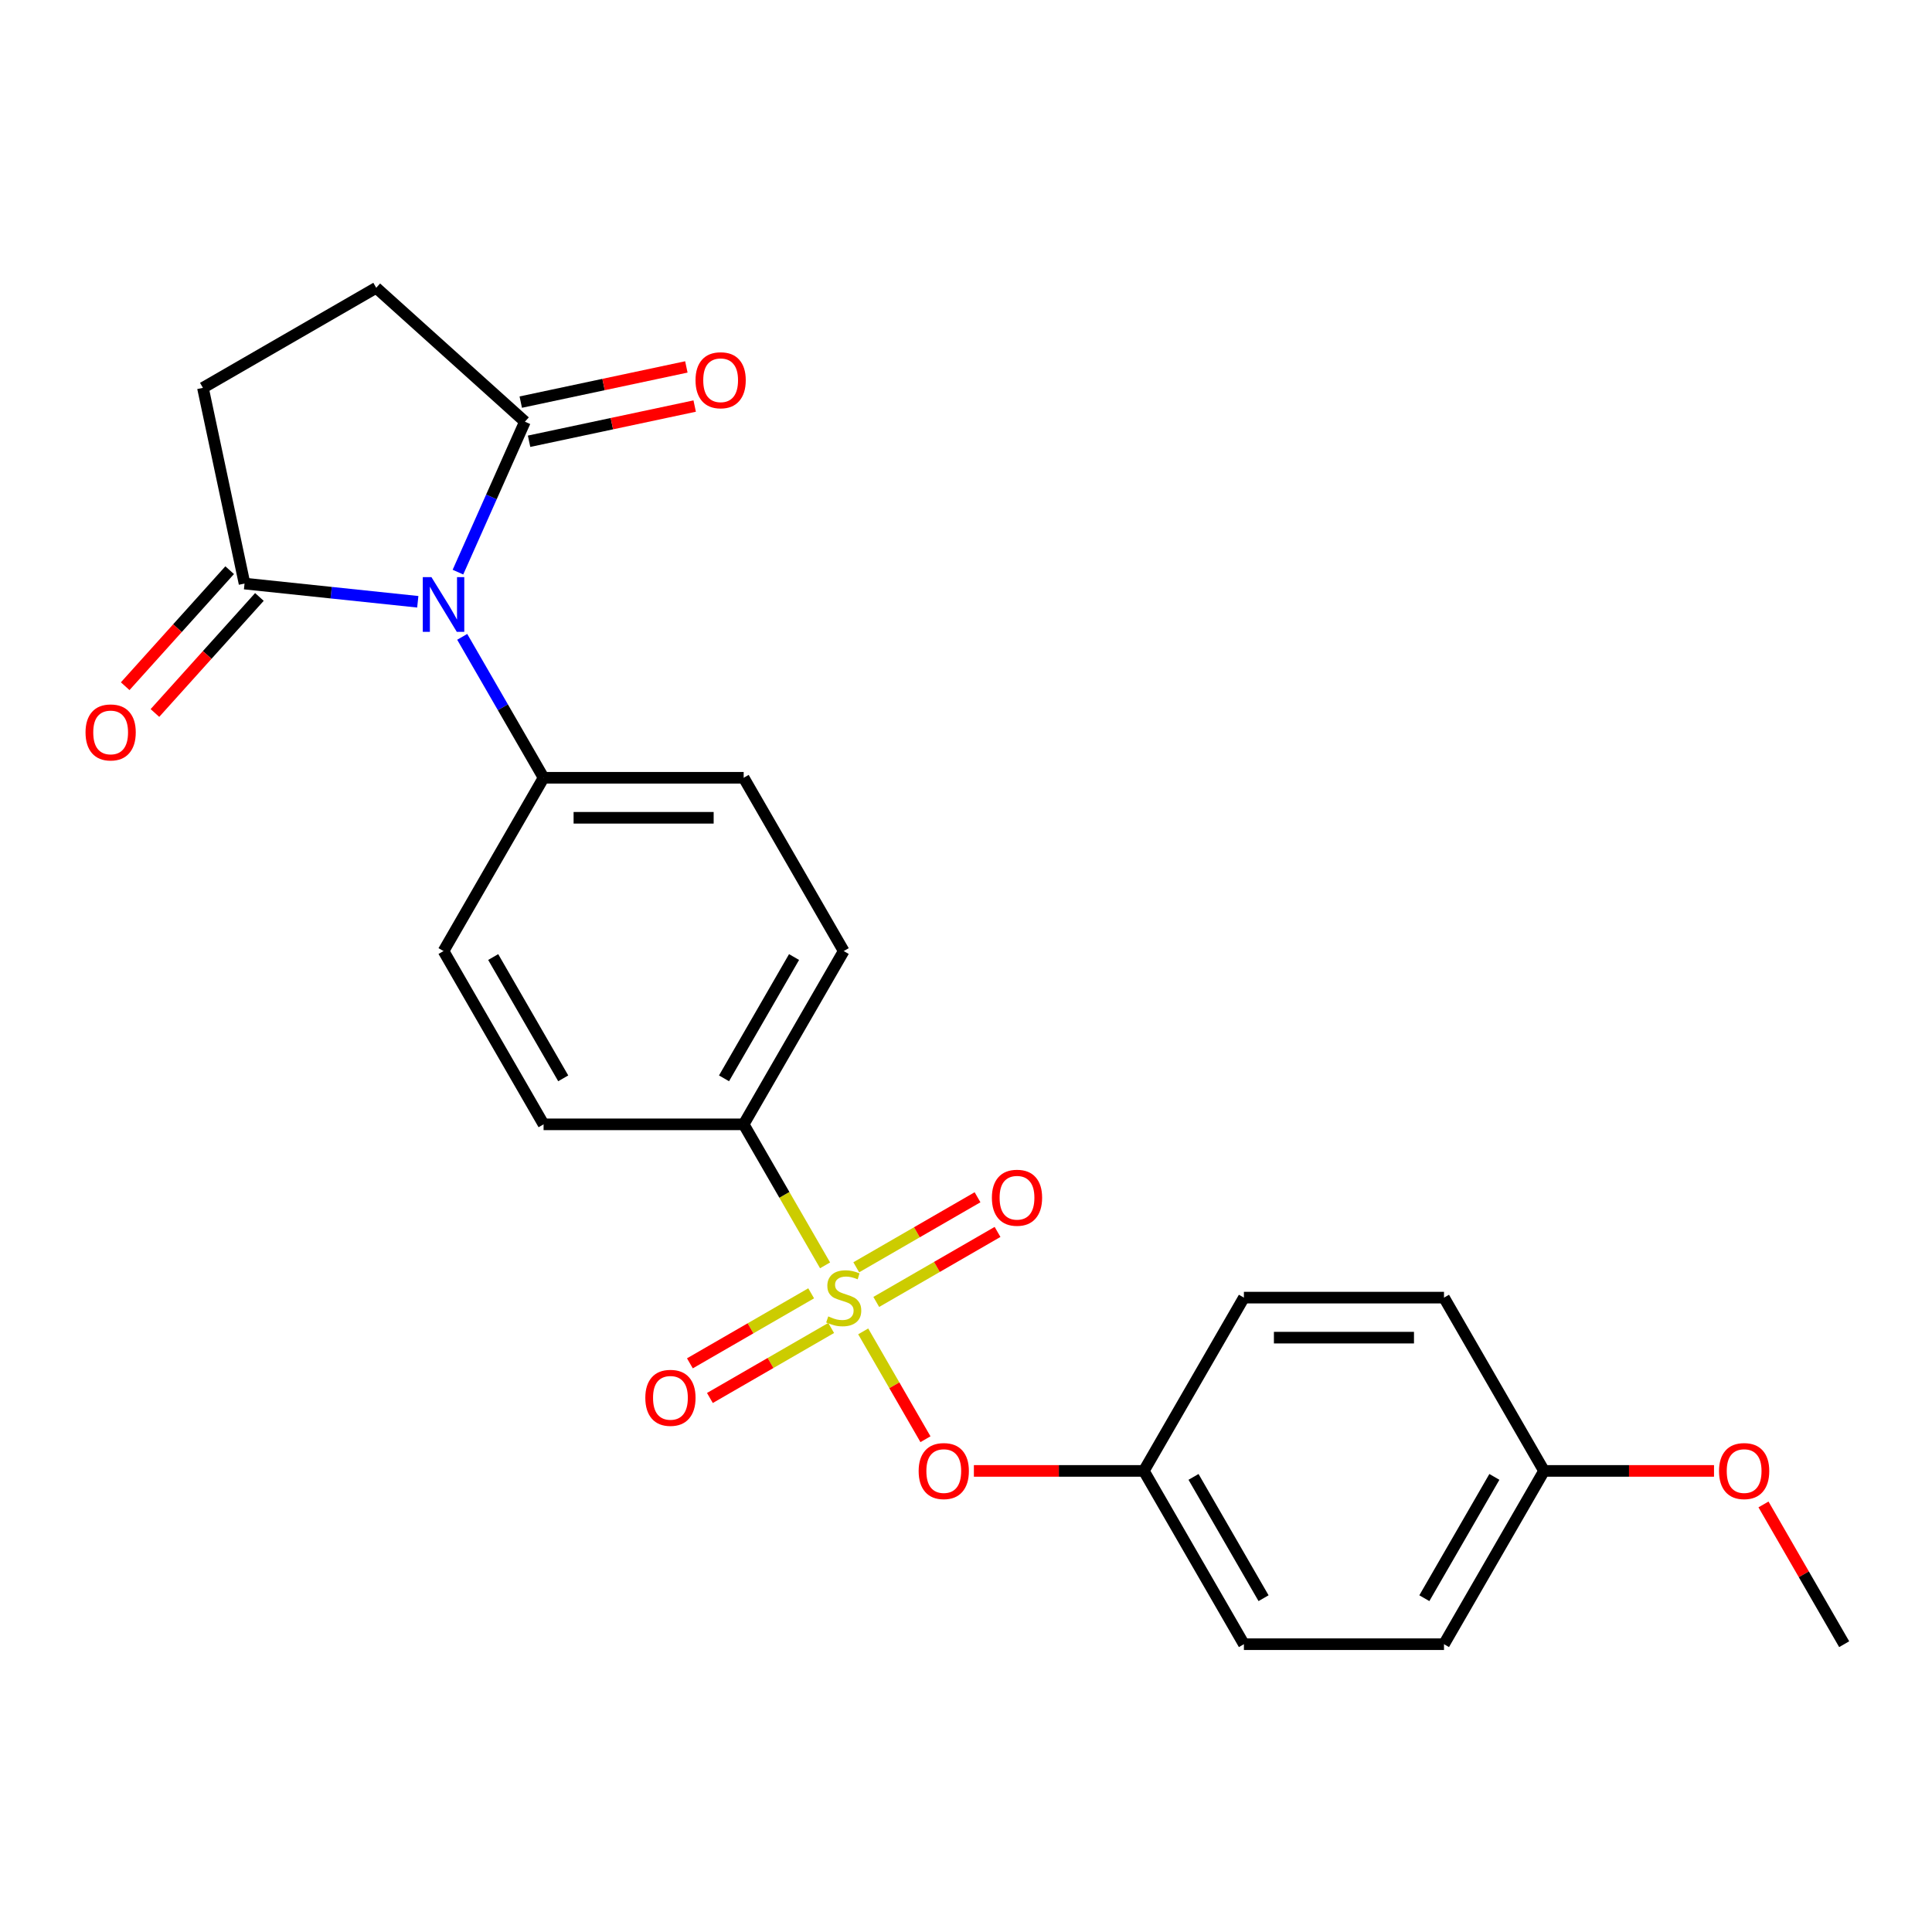 <?xml version='1.0' encoding='iso-8859-1'?>
<svg version='1.1' baseProfile='full'
              xmlns='http://www.w3.org/2000/svg'
                      xmlns:rdkit='http://www.rdkit.org/xml'
                      xmlns:xlink='http://www.w3.org/1999/xlink'
                  xml:space='preserve'
width='1000px' height='1000px' viewBox='0 0 1000 1000'>
<!-- END OF HEADER -->
<rect style='opacity:1.0;fill:#FFFFFF;stroke:none' width='1000' height='1000' x='0' y='0'> </rect>
<path class='bond-3' d='M 446.793,689.119 L 462.906,717.028' style='fill:none;fill-rule:evenodd;stroke:#CCCC00;stroke-width:6px;stroke-linecap:butt;stroke-linejoin:miter;stroke-opacity:1' />
<path class='bond-3' d='M 462.906,717.028 L 479.019,744.937' style='fill:none;fill-rule:evenodd;stroke:#FF0000;stroke-width:6px;stroke-linecap:butt;stroke-linejoin:miter;stroke-opacity:1' />
<path class='bond-4' d='M 427.06,654.94 L 405.991,618.449' style='fill:none;fill-rule:evenodd;stroke:#CCCC00;stroke-width:6px;stroke-linecap:butt;stroke-linejoin:miter;stroke-opacity:1' />
<path class='bond-4' d='M 405.991,618.449 L 384.923,581.957' style='fill:none;fill-rule:evenodd;stroke:#000000;stroke-width:6px;stroke-linecap:butt;stroke-linejoin:miter;stroke-opacity:1' />
<path class='bond-6' d='M 419.859,669.417 L 388.474,687.538' style='fill:none;fill-rule:evenodd;stroke:#CCCC00;stroke-width:6px;stroke-linecap:butt;stroke-linejoin:miter;stroke-opacity:1' />
<path class='bond-6' d='M 388.474,687.538 L 357.089,705.658' style='fill:none;fill-rule:evenodd;stroke:#FF0000;stroke-width:6px;stroke-linecap:butt;stroke-linejoin:miter;stroke-opacity:1' />
<path class='bond-6' d='M 430.216,687.356 L 398.831,705.476' style='fill:none;fill-rule:evenodd;stroke:#CCCC00;stroke-width:6px;stroke-linecap:butt;stroke-linejoin:miter;stroke-opacity:1' />
<path class='bond-6' d='M 398.831,705.476 L 367.445,723.596' style='fill:none;fill-rule:evenodd;stroke:#FF0000;stroke-width:6px;stroke-linecap:butt;stroke-linejoin:miter;stroke-opacity:1' />
<path class='bond-7' d='M 453.554,673.881 L 484.94,655.761' style='fill:none;fill-rule:evenodd;stroke:#CCCC00;stroke-width:6px;stroke-linecap:butt;stroke-linejoin:miter;stroke-opacity:1' />
<path class='bond-7' d='M 484.94,655.761 L 516.325,637.641' style='fill:none;fill-rule:evenodd;stroke:#FF0000;stroke-width:6px;stroke-linecap:butt;stroke-linejoin:miter;stroke-opacity:1' />
<path class='bond-7' d='M 443.198,655.943 L 474.583,637.823' style='fill:none;fill-rule:evenodd;stroke:#CCCC00;stroke-width:6px;stroke-linecap:butt;stroke-linejoin:miter;stroke-opacity:1' />
<path class='bond-7' d='M 474.583,637.823 L 505.968,619.702' style='fill:none;fill-rule:evenodd;stroke:#FF0000;stroke-width:6px;stroke-linecap:butt;stroke-linejoin:miter;stroke-opacity:1' />
<path class='bond-0' d='M 239.242,329.629 L 260.298,366.101' style='fill:none;fill-rule:evenodd;stroke:#0000FF;stroke-width:6px;stroke-linecap:butt;stroke-linejoin:miter;stroke-opacity:1' />
<path class='bond-0' d='M 260.298,366.101 L 281.355,402.573' style='fill:none;fill-rule:evenodd;stroke:#000000;stroke-width:6px;stroke-linecap:butt;stroke-linejoin:miter;stroke-opacity:1' />
<path class='bond-1' d='M 216.242,311.479 L 171.407,306.767' style='fill:none;fill-rule:evenodd;stroke:#0000FF;stroke-width:6px;stroke-linecap:butt;stroke-linejoin:miter;stroke-opacity:1' />
<path class='bond-1' d='M 171.407,306.767 L 126.571,302.054' style='fill:none;fill-rule:evenodd;stroke:#000000;stroke-width:6px;stroke-linecap:butt;stroke-linejoin:miter;stroke-opacity:1' />
<path class='bond-2' d='M 237.029,296.131 L 254.362,257.199' style='fill:none;fill-rule:evenodd;stroke:#0000FF;stroke-width:6px;stroke-linecap:butt;stroke-linejoin:miter;stroke-opacity:1' />
<path class='bond-2' d='M 254.362,257.199 L 271.696,218.266' style='fill:none;fill-rule:evenodd;stroke:#000000;stroke-width:6px;stroke-linecap:butt;stroke-linejoin:miter;stroke-opacity:1' />
<path class='bond-8' d='M 126.571,302.054 L 105.038,200.75' style='fill:none;fill-rule:evenodd;stroke:#000000;stroke-width:6px;stroke-linecap:butt;stroke-linejoin:miter;stroke-opacity:1' />
<path class='bond-11' d='M 118.875,295.124 L 91.837,325.153' style='fill:none;fill-rule:evenodd;stroke:#000000;stroke-width:6px;stroke-linecap:butt;stroke-linejoin:miter;stroke-opacity:1' />
<path class='bond-11' d='M 91.837,325.153 L 64.799,355.181' style='fill:none;fill-rule:evenodd;stroke:#FF0000;stroke-width:6px;stroke-linecap:butt;stroke-linejoin:miter;stroke-opacity:1' />
<path class='bond-11' d='M 134.268,308.985 L 107.23,339.013' style='fill:none;fill-rule:evenodd;stroke:#000000;stroke-width:6px;stroke-linecap:butt;stroke-linejoin:miter;stroke-opacity:1' />
<path class='bond-11' d='M 107.23,339.013 L 80.192,369.041' style='fill:none;fill-rule:evenodd;stroke:#FF0000;stroke-width:6px;stroke-linecap:butt;stroke-linejoin:miter;stroke-opacity:1' />
<path class='bond-9' d='M 271.696,218.266 L 194.73,148.966' style='fill:none;fill-rule:evenodd;stroke:#000000;stroke-width:6px;stroke-linecap:butt;stroke-linejoin:miter;stroke-opacity:1' />
<path class='bond-10' d='M 273.85,228.397 L 316.707,219.287' style='fill:none;fill-rule:evenodd;stroke:#000000;stroke-width:6px;stroke-linecap:butt;stroke-linejoin:miter;stroke-opacity:1' />
<path class='bond-10' d='M 316.707,219.287 L 359.565,210.178' style='fill:none;fill-rule:evenodd;stroke:#FF0000;stroke-width:6px;stroke-linecap:butt;stroke-linejoin:miter;stroke-opacity:1' />
<path class='bond-10' d='M 269.543,208.136 L 312.401,199.026' style='fill:none;fill-rule:evenodd;stroke:#000000;stroke-width:6px;stroke-linecap:butt;stroke-linejoin:miter;stroke-opacity:1' />
<path class='bond-10' d='M 312.401,199.026 L 355.258,189.917' style='fill:none;fill-rule:evenodd;stroke:#FF0000;stroke-width:6px;stroke-linecap:butt;stroke-linejoin:miter;stroke-opacity:1' />
<path class='bond-16' d='M 504.08,761.342 L 548.069,761.342' style='fill:none;fill-rule:evenodd;stroke:#FF0000;stroke-width:6px;stroke-linecap:butt;stroke-linejoin:miter;stroke-opacity:1' />
<path class='bond-16' d='M 548.069,761.342 L 592.058,761.342' style='fill:none;fill-rule:evenodd;stroke:#000000;stroke-width:6px;stroke-linecap:butt;stroke-linejoin:miter;stroke-opacity:1' />
<path class='bond-12' d='M 384.923,581.957 L 436.707,492.265' style='fill:none;fill-rule:evenodd;stroke:#000000;stroke-width:6px;stroke-linecap:butt;stroke-linejoin:miter;stroke-opacity:1' />
<path class='bond-12' d='M 374.752,558.146 L 411.001,495.362' style='fill:none;fill-rule:evenodd;stroke:#000000;stroke-width:6px;stroke-linecap:butt;stroke-linejoin:miter;stroke-opacity:1' />
<path class='bond-13' d='M 384.923,581.957 L 281.355,581.957' style='fill:none;fill-rule:evenodd;stroke:#000000;stroke-width:6px;stroke-linecap:butt;stroke-linejoin:miter;stroke-opacity:1' />
<path class='bond-5' d='M 281.355,402.573 L 229.571,492.265' style='fill:none;fill-rule:evenodd;stroke:#000000;stroke-width:6px;stroke-linecap:butt;stroke-linejoin:miter;stroke-opacity:1' />
<path class='bond-24' d='M 281.355,402.573 L 384.923,402.573' style='fill:none;fill-rule:evenodd;stroke:#000000;stroke-width:6px;stroke-linecap:butt;stroke-linejoin:miter;stroke-opacity:1' />
<path class='bond-24' d='M 296.89,423.286 L 369.388,423.286' style='fill:none;fill-rule:evenodd;stroke:#000000;stroke-width:6px;stroke-linecap:butt;stroke-linejoin:miter;stroke-opacity:1' />
<path class='bond-26' d='M 105.038,200.75 L 194.73,148.966' style='fill:none;fill-rule:evenodd;stroke:#000000;stroke-width:6px;stroke-linecap:butt;stroke-linejoin:miter;stroke-opacity:1' />
<path class='bond-15' d='M 436.707,492.265 L 384.923,402.573' style='fill:none;fill-rule:evenodd;stroke:#000000;stroke-width:6px;stroke-linecap:butt;stroke-linejoin:miter;stroke-opacity:1' />
<path class='bond-14' d='M 281.355,581.957 L 229.571,492.265' style='fill:none;fill-rule:evenodd;stroke:#000000;stroke-width:6px;stroke-linecap:butt;stroke-linejoin:miter;stroke-opacity:1' />
<path class='bond-14' d='M 291.526,558.146 L 255.277,495.362' style='fill:none;fill-rule:evenodd;stroke:#000000;stroke-width:6px;stroke-linecap:butt;stroke-linejoin:miter;stroke-opacity:1' />
<path class='bond-18' d='M 592.058,761.342 L 643.842,671.649' style='fill:none;fill-rule:evenodd;stroke:#000000;stroke-width:6px;stroke-linecap:butt;stroke-linejoin:miter;stroke-opacity:1' />
<path class='bond-19' d='M 592.058,761.342 L 643.842,851.034' style='fill:none;fill-rule:evenodd;stroke:#000000;stroke-width:6px;stroke-linecap:butt;stroke-linejoin:miter;stroke-opacity:1' />
<path class='bond-19' d='M 617.764,764.439 L 654.013,827.223' style='fill:none;fill-rule:evenodd;stroke:#000000;stroke-width:6px;stroke-linecap:butt;stroke-linejoin:miter;stroke-opacity:1' />
<path class='bond-17' d='M 799.194,761.342 L 747.41,851.034' style='fill:none;fill-rule:evenodd;stroke:#000000;stroke-width:6px;stroke-linecap:butt;stroke-linejoin:miter;stroke-opacity:1' />
<path class='bond-17' d='M 773.488,764.439 L 737.239,827.223' style='fill:none;fill-rule:evenodd;stroke:#000000;stroke-width:6px;stroke-linecap:butt;stroke-linejoin:miter;stroke-opacity:1' />
<path class='bond-22' d='M 799.194,761.342 L 843.183,761.342' style='fill:none;fill-rule:evenodd;stroke:#000000;stroke-width:6px;stroke-linecap:butt;stroke-linejoin:miter;stroke-opacity:1' />
<path class='bond-22' d='M 843.183,761.342 L 887.172,761.342' style='fill:none;fill-rule:evenodd;stroke:#FF0000;stroke-width:6px;stroke-linecap:butt;stroke-linejoin:miter;stroke-opacity:1' />
<path class='bond-25' d='M 799.194,761.342 L 747.41,671.649' style='fill:none;fill-rule:evenodd;stroke:#000000;stroke-width:6px;stroke-linecap:butt;stroke-linejoin:miter;stroke-opacity:1' />
<path class='bond-20' d='M 643.842,671.649 L 747.41,671.649' style='fill:none;fill-rule:evenodd;stroke:#000000;stroke-width:6px;stroke-linecap:butt;stroke-linejoin:miter;stroke-opacity:1' />
<path class='bond-20' d='M 659.377,692.363 L 731.875,692.363' style='fill:none;fill-rule:evenodd;stroke:#000000;stroke-width:6px;stroke-linecap:butt;stroke-linejoin:miter;stroke-opacity:1' />
<path class='bond-21' d='M 643.842,851.034 L 747.41,851.034' style='fill:none;fill-rule:evenodd;stroke:#000000;stroke-width:6px;stroke-linecap:butt;stroke-linejoin:miter;stroke-opacity:1' />
<path class='bond-23' d='M 912.778,778.691 L 933.662,814.862' style='fill:none;fill-rule:evenodd;stroke:#FF0000;stroke-width:6px;stroke-linecap:butt;stroke-linejoin:miter;stroke-opacity:1' />
<path class='bond-23' d='M 933.662,814.862 L 954.545,851.034' style='fill:none;fill-rule:evenodd;stroke:#000000;stroke-width:6px;stroke-linecap:butt;stroke-linejoin:miter;stroke-opacity:1' />
<path  class='atom-0' d='M 428.707 681.369
Q 429.027 681.489, 430.347 682.049
Q 431.667 682.609, 433.107 682.969
Q 434.587 683.289, 436.027 683.289
Q 438.707 683.289, 440.267 682.009
Q 441.827 680.689, 441.827 678.409
Q 441.827 676.849, 441.027 675.889
Q 440.267 674.929, 439.067 674.409
Q 437.867 673.889, 435.867 673.289
Q 433.347 672.529, 431.827 671.809
Q 430.347 671.089, 429.267 669.569
Q 428.227 668.049, 428.227 665.489
Q 428.227 661.929, 430.627 659.729
Q 433.067 657.529, 437.867 657.529
Q 441.147 657.529, 444.867 659.089
L 443.947 662.169
Q 440.547 660.769, 437.987 660.769
Q 435.227 660.769, 433.707 661.929
Q 432.187 663.049, 432.227 665.009
Q 432.227 666.529, 432.987 667.449
Q 433.787 668.369, 434.907 668.889
Q 436.067 669.409, 437.987 670.009
Q 440.547 670.809, 442.067 671.609
Q 443.587 672.409, 444.667 674.049
Q 445.787 675.649, 445.787 678.409
Q 445.787 682.329, 443.147 684.449
Q 440.547 686.529, 436.187 686.529
Q 433.667 686.529, 431.747 685.969
Q 429.867 685.449, 427.627 684.529
L 428.707 681.369
' fill='#CCCC00'/>
<path  class='atom-1' d='M 223.311 298.72
L 232.591 313.72
Q 233.511 315.2, 234.991 317.88
Q 236.471 320.56, 236.551 320.72
L 236.551 298.72
L 240.311 298.72
L 240.311 327.04
L 236.431 327.04
L 226.471 310.64
Q 225.311 308.72, 224.071 306.52
Q 222.871 304.32, 222.511 303.64
L 222.511 327.04
L 218.831 327.04
L 218.831 298.72
L 223.311 298.72
' fill='#0000FF'/>
<path  class='atom-4' d='M 475.491 761.422
Q 475.491 754.622, 478.851 750.822
Q 482.211 747.022, 488.491 747.022
Q 494.771 747.022, 498.131 750.822
Q 501.491 754.622, 501.491 761.422
Q 501.491 768.302, 498.091 772.222
Q 494.691 776.102, 488.491 776.102
Q 482.251 776.102, 478.851 772.222
Q 475.491 768.342, 475.491 761.422
M 488.491 772.902
Q 492.811 772.902, 495.131 770.022
Q 497.491 767.102, 497.491 761.422
Q 497.491 755.862, 495.131 753.062
Q 492.811 750.222, 488.491 750.222
Q 484.171 750.222, 481.811 753.022
Q 479.491 755.822, 479.491 761.422
Q 479.491 767.142, 481.811 770.022
Q 484.171 772.902, 488.491 772.902
' fill='#FF0000'/>
<path  class='atom-7' d='M 334.015 723.513
Q 334.015 716.713, 337.375 712.913
Q 340.735 709.113, 347.015 709.113
Q 353.295 709.113, 356.655 712.913
Q 360.015 716.713, 360.015 723.513
Q 360.015 730.393, 356.615 734.313
Q 353.215 738.193, 347.015 738.193
Q 340.775 738.193, 337.375 734.313
Q 334.015 730.433, 334.015 723.513
M 347.015 734.993
Q 351.335 734.993, 353.655 732.113
Q 356.015 729.193, 356.015 723.513
Q 356.015 717.953, 353.655 715.153
Q 351.335 712.313, 347.015 712.313
Q 342.695 712.313, 340.335 715.113
Q 338.015 717.913, 338.015 723.513
Q 338.015 729.233, 340.335 732.113
Q 342.695 734.993, 347.015 734.993
' fill='#FF0000'/>
<path  class='atom-8' d='M 513.399 619.945
Q 513.399 613.145, 516.759 609.345
Q 520.119 605.545, 526.399 605.545
Q 532.679 605.545, 536.039 609.345
Q 539.399 613.145, 539.399 619.945
Q 539.399 626.825, 535.999 630.745
Q 532.599 634.625, 526.399 634.625
Q 520.159 634.625, 516.759 630.745
Q 513.399 626.865, 513.399 619.945
M 526.399 631.425
Q 530.719 631.425, 533.039 628.545
Q 535.399 625.625, 535.399 619.945
Q 535.399 614.385, 533.039 611.585
Q 530.719 608.745, 526.399 608.745
Q 522.079 608.745, 519.719 611.545
Q 517.399 614.345, 517.399 619.945
Q 517.399 625.665, 519.719 628.545
Q 522.079 631.425, 526.399 631.425
' fill='#FF0000'/>
<path  class='atom-11' d='M 360.001 196.813
Q 360.001 190.013, 363.361 186.213
Q 366.721 182.413, 373.001 182.413
Q 379.281 182.413, 382.641 186.213
Q 386.001 190.013, 386.001 196.813
Q 386.001 203.693, 382.601 207.613
Q 379.201 211.493, 373.001 211.493
Q 366.761 211.493, 363.361 207.613
Q 360.001 203.733, 360.001 196.813
M 373.001 208.293
Q 377.321 208.293, 379.641 205.413
Q 382.001 202.493, 382.001 196.813
Q 382.001 191.253, 379.641 188.453
Q 377.321 185.613, 373.001 185.613
Q 368.681 185.613, 366.321 188.413
Q 364.001 191.213, 364.001 196.813
Q 364.001 202.533, 366.321 205.413
Q 368.681 208.293, 373.001 208.293
' fill='#FF0000'/>
<path  class='atom-12' d='M 44.271 379.1
Q 44.271 372.3, 47.631 368.5
Q 50.991 364.7, 57.271 364.7
Q 63.551 364.7, 66.911 368.5
Q 70.271 372.3, 70.271 379.1
Q 70.271 385.98, 66.871 389.9
Q 63.471 393.78, 57.271 393.78
Q 51.031 393.78, 47.631 389.9
Q 44.271 386.02, 44.271 379.1
M 57.271 390.58
Q 61.591 390.58, 63.911 387.7
Q 66.271 384.78, 66.271 379.1
Q 66.271 373.54, 63.911 370.74
Q 61.591 367.9, 57.271 367.9
Q 52.951 367.9, 50.591 370.7
Q 48.271 373.5, 48.271 379.1
Q 48.271 384.82, 50.591 387.7
Q 52.951 390.58, 57.271 390.58
' fill='#FF0000'/>
<path  class='atom-23' d='M 889.762 761.422
Q 889.762 754.622, 893.122 750.822
Q 896.482 747.022, 902.762 747.022
Q 909.042 747.022, 912.402 750.822
Q 915.762 754.622, 915.762 761.422
Q 915.762 768.302, 912.362 772.222
Q 908.962 776.102, 902.762 776.102
Q 896.522 776.102, 893.122 772.222
Q 889.762 768.342, 889.762 761.422
M 902.762 772.902
Q 907.082 772.902, 909.402 770.022
Q 911.762 767.102, 911.762 761.422
Q 911.762 755.862, 909.402 753.062
Q 907.082 750.222, 902.762 750.222
Q 898.442 750.222, 896.082 753.022
Q 893.762 755.822, 893.762 761.422
Q 893.762 767.142, 896.082 770.022
Q 898.442 772.902, 902.762 772.902
' fill='#FF0000'/>
</svg>
